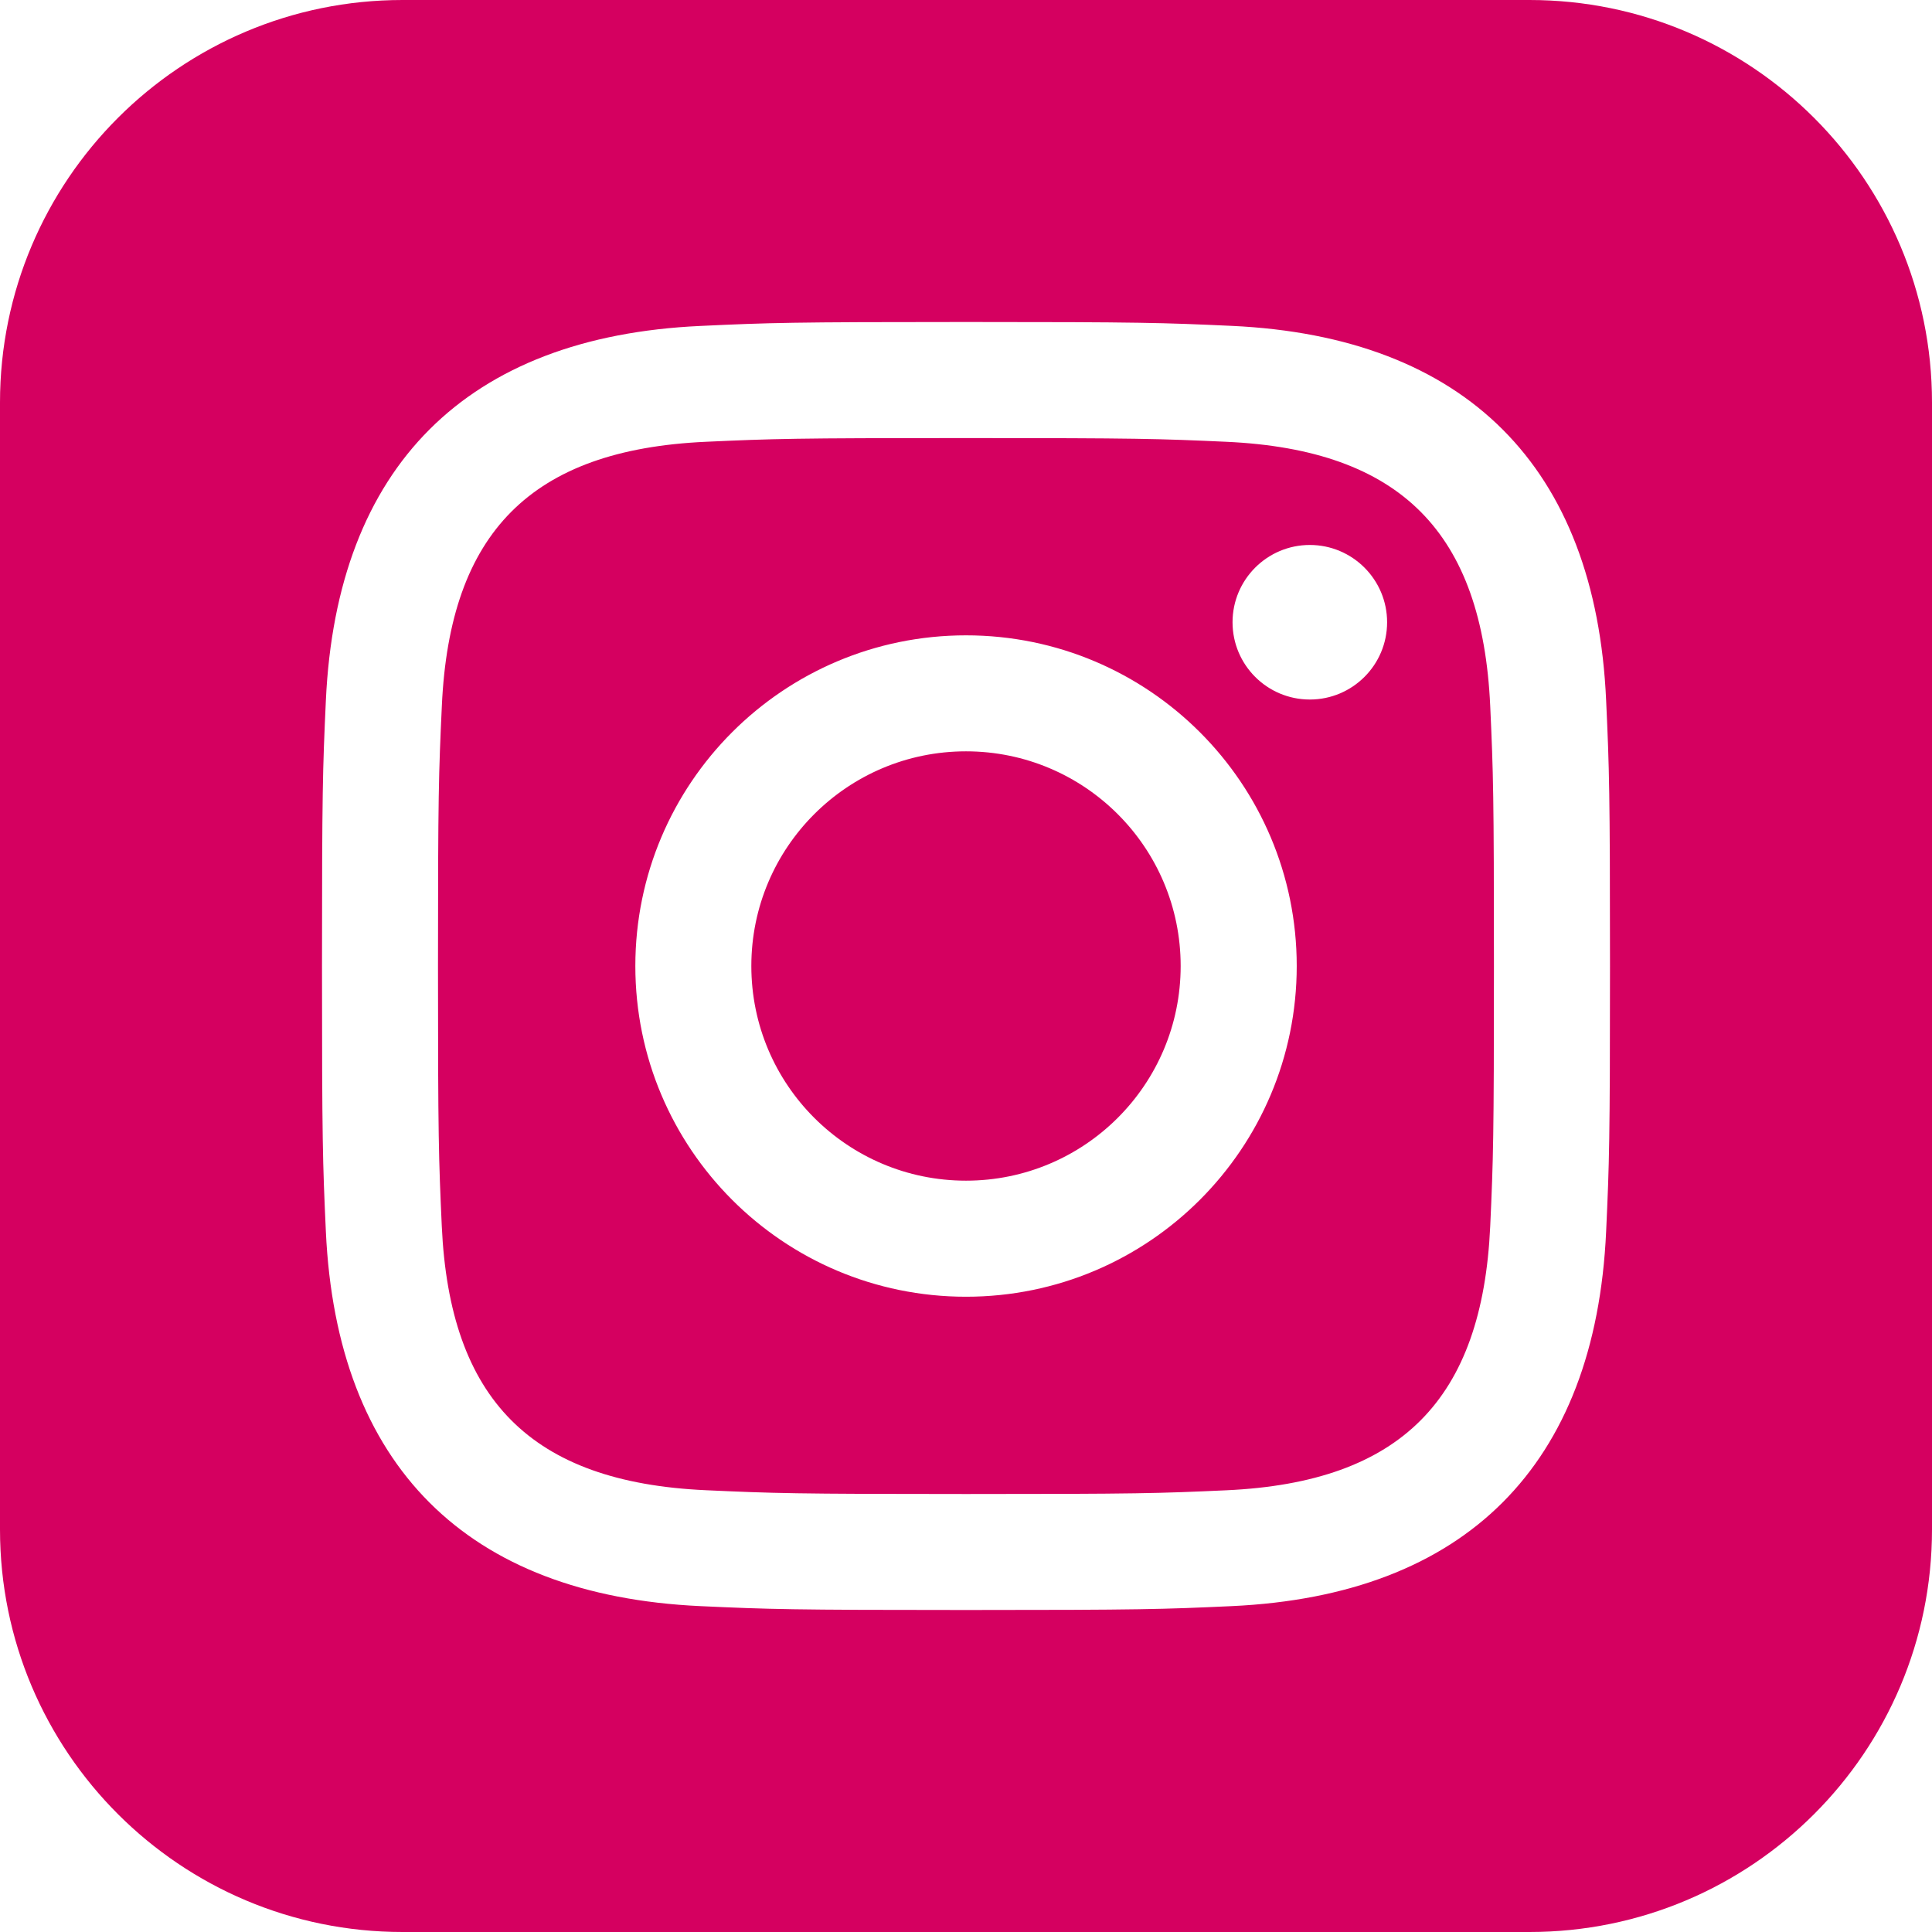 <svg width="27" height="27" viewBox="0 0 27 27" fill="none" xmlns="http://www.w3.org/2000/svg">
<path d="M17.137 6.174C16.189 6.131 15.903 6.122 13.5 6.122C11.097 6.122 10.812 6.131 9.864 6.174C7.423 6.285 6.285 7.442 6.175 9.863C6.131 10.812 6.121 11.097 6.121 13.5C6.121 15.903 6.131 16.188 6.174 17.137C6.285 19.554 7.418 20.715 9.863 20.826C10.811 20.869 11.097 20.879 13.5 20.879C15.904 20.879 16.189 20.87 17.137 20.827C19.578 20.716 20.715 19.557 20.826 17.138C20.869 16.189 20.878 15.904 20.878 13.501C20.878 11.098 20.869 10.813 20.826 9.865C20.715 7.443 19.576 6.285 17.137 6.174ZM13.5 18.122C10.947 18.122 8.879 16.053 8.879 13.5C8.879 10.947 10.948 8.879 13.5 8.879C16.052 8.879 18.122 10.947 18.122 13.5C18.122 16.053 16.053 18.122 13.5 18.122ZM18.305 9.776C17.709 9.776 17.225 9.293 17.225 8.696C17.225 8.1 17.709 7.616 18.305 7.616C18.901 7.616 19.385 8.1 19.385 8.696C19.385 9.293 18.901 9.776 18.305 9.776ZM16.5 13.5C16.5 15.157 15.157 16.5 13.5 16.5C11.843 16.5 10.5 15.157 10.5 13.5C10.5 11.843 11.843 10.5 13.5 10.5C15.157 10.5 16.5 11.843 16.5 13.5ZM21.375 0H5.625C2.519 0 0 2.519 0 5.625V21.375C0 24.481 2.519 27 5.625 27H21.375C24.482 27 27 24.481 27 21.375V5.625C27 2.519 24.482 0 21.375 0V0ZM22.446 17.21C22.297 20.483 20.476 22.296 17.211 22.446C16.251 22.49 15.945 22.5 13.5 22.5C11.055 22.5 10.751 22.49 9.79 22.446C6.518 22.296 4.705 20.48 4.554 17.21C4.51 16.251 4.5 15.945 4.5 13.5C4.5 11.056 4.51 10.749 4.554 9.79C4.705 6.518 6.521 4.704 9.79 4.555C10.751 4.51 11.055 4.5 13.5 4.5C15.945 4.5 16.251 4.51 17.211 4.554C20.483 4.704 22.3 6.524 22.446 9.789C22.49 10.749 22.5 11.056 22.5 13.5C22.5 15.945 22.49 16.251 22.446 17.21Z" fill="#D50060"/>
</svg>
